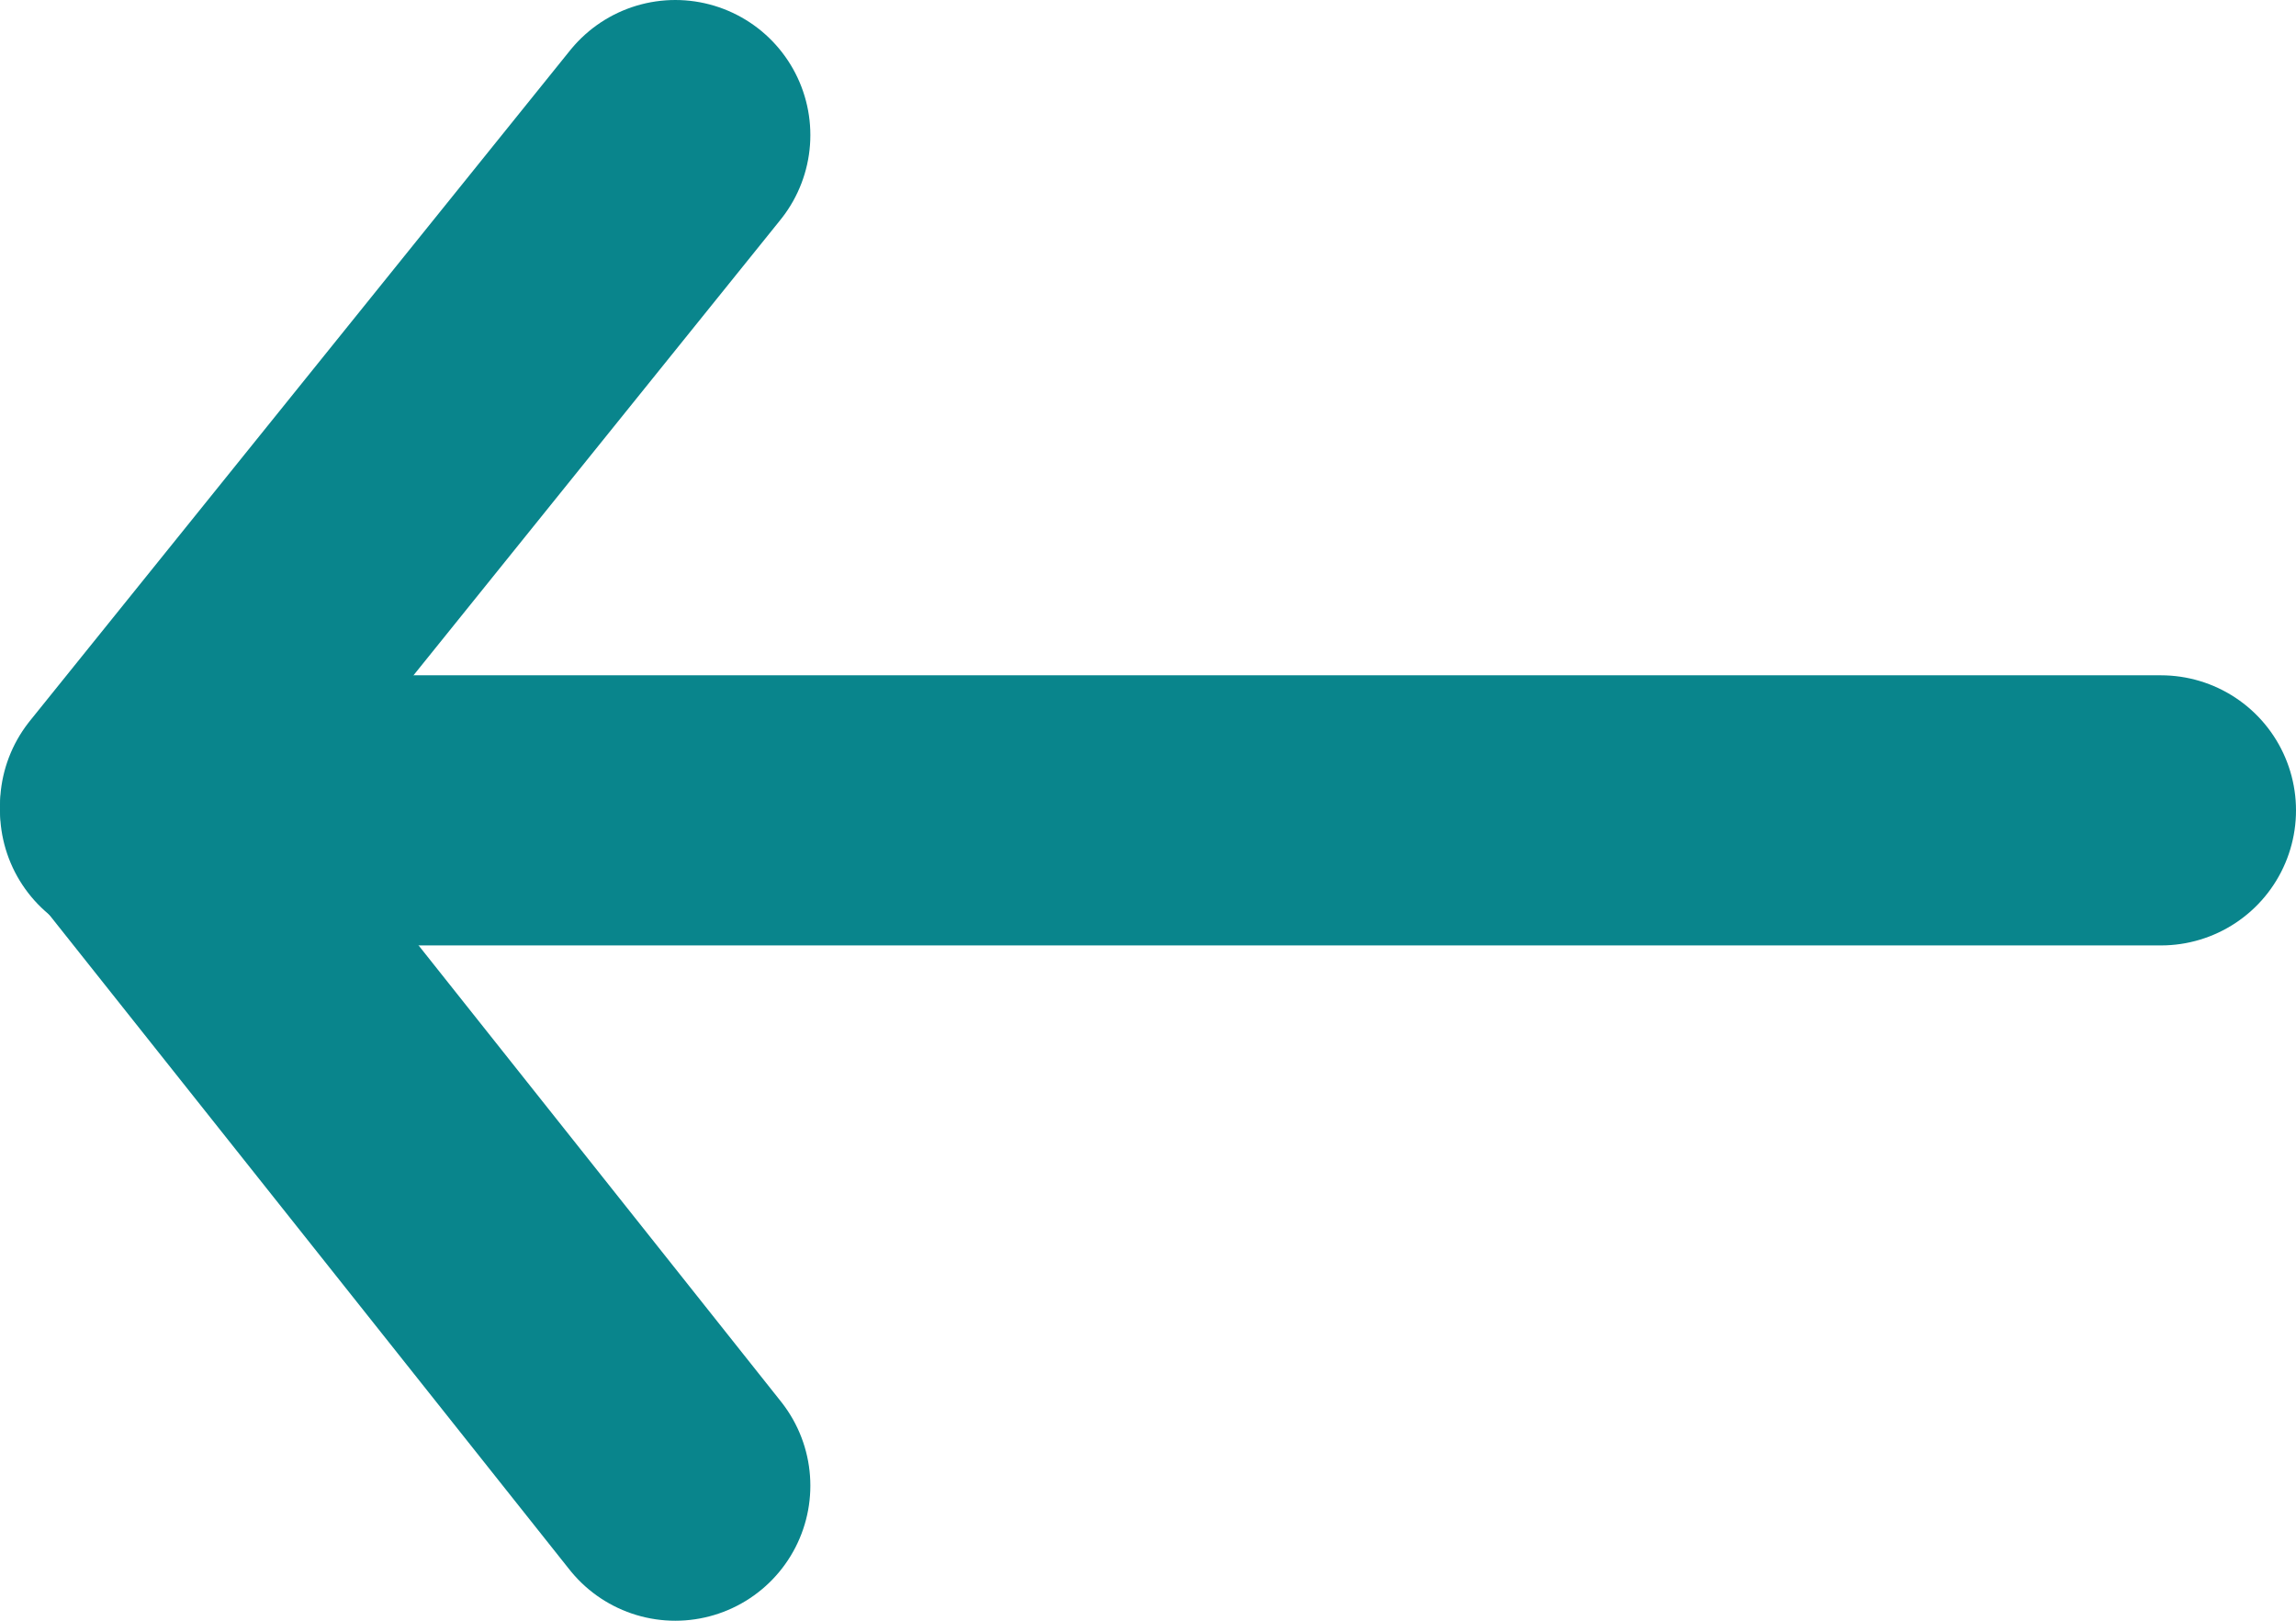 <svg width="17" height="12" viewBox="0 0 17 12" fill="none" xmlns="http://www.w3.org/2000/svg">
<path d="M5 11L1 5.965L5 1" stroke="#09858C" stroke-width="2" stroke-linecap="round" stroke-linejoin="round"/>
<path d="M1 6H16" stroke="#09858C" stroke-width="2" stroke-linecap="round" stroke-linejoin="round"/>
</svg>
